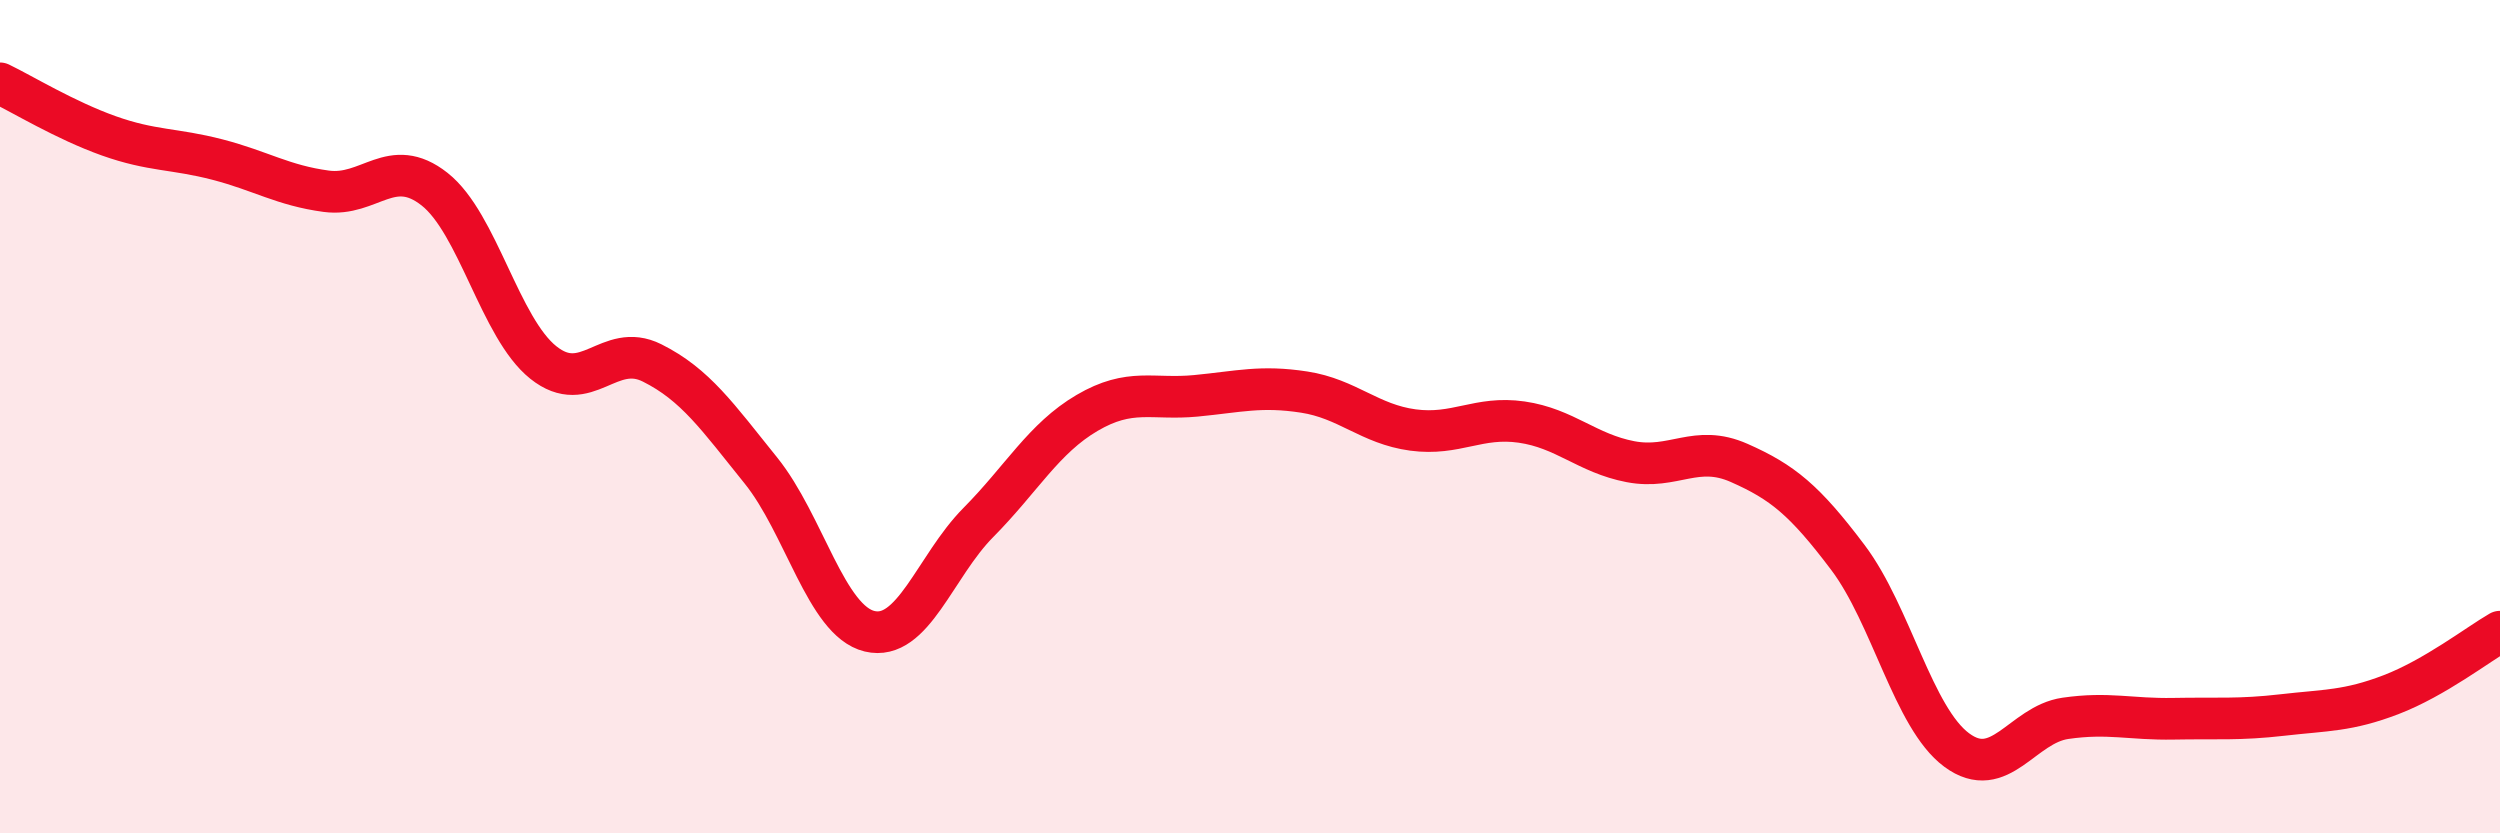 
    <svg width="60" height="20" viewBox="0 0 60 20" xmlns="http://www.w3.org/2000/svg">
      <path
        d="M 0,2 C 0.52,2.25 1.57,2.89 2.61,3.26 C 3.65,3.63 4.18,3.56 5.22,3.83 C 6.26,4.1 6.79,4.45 7.83,4.59 C 8.87,4.73 9.39,3.72 10.43,4.54 C 11.47,5.36 12,7.87 13.04,8.7 C 14.08,9.53 14.61,8.19 15.65,8.71 C 16.69,9.23 17.22,10 18.26,11.29 C 19.3,12.58 19.83,14.9 20.87,15.15 C 21.91,15.4 22.44,13.59 23.48,12.54 C 24.52,11.49 25.05,10.52 26.09,9.91 C 27.13,9.3 27.66,9.6 28.7,9.5 C 29.74,9.4 30.26,9.25 31.3,9.41 C 32.34,9.57 32.87,10.18 33.91,10.32 C 34.95,10.46 35.48,9.98 36.52,10.13 C 37.56,10.28 38.09,10.88 39.13,11.08 C 40.17,11.28 40.7,10.65 41.74,11.11 C 42.78,11.57 43.31,12 44.35,13.38 C 45.39,14.76 45.92,17.23 46.96,18 C 48,18.77 48.53,17.39 49.57,17.24 C 50.61,17.09 51.13,17.27 52.17,17.25 C 53.21,17.23 53.74,17.28 54.78,17.16 C 55.82,17.04 56.35,17.07 57.39,16.67 C 58.43,16.27 59.48,15.46 60,15.16L60 20L0 20Z"
        fill="#EB0A25"
        opacity="0.1"
        stroke-linecap="round"
        stroke-linejoin="round"
      />
      <path
        d="M 0,2 C 0.52,2.25 1.57,2.89 2.61,3.26 C 3.65,3.63 4.18,3.56 5.22,3.83 C 6.26,4.1 6.79,4.45 7.83,4.59 C 8.87,4.73 9.39,3.72 10.43,4.54 C 11.47,5.36 12,7.87 13.04,8.7 C 14.08,9.53 14.61,8.19 15.65,8.71 C 16.69,9.23 17.22,10 18.26,11.29 C 19.3,12.58 19.83,14.9 20.87,15.15 C 21.91,15.4 22.44,13.59 23.48,12.54 C 24.52,11.49 25.05,10.52 26.09,9.91 C 27.13,9.3 27.66,9.6 28.7,9.5 C 29.74,9.4 30.26,9.25 31.3,9.41 C 32.34,9.57 32.87,10.18 33.91,10.32 C 34.95,10.46 35.48,9.98 36.52,10.13 C 37.56,10.28 38.09,10.88 39.13,11.08 C 40.17,11.28 40.7,10.65 41.74,11.11 C 42.78,11.57 43.31,12 44.35,13.38 C 45.39,14.76 45.92,17.23 46.96,18 C 48,18.77 48.53,17.39 49.57,17.24 C 50.61,17.09 51.13,17.27 52.17,17.25 C 53.21,17.23 53.74,17.28 54.78,17.16 C 55.82,17.04 56.35,17.07 57.39,16.67 C 58.43,16.27 59.48,15.46 60,15.16"
        stroke="#EB0A25"
        stroke-width="1"
        fill="none"
        stroke-linecap="round"
        stroke-linejoin="round"
      />
    </svg>
  